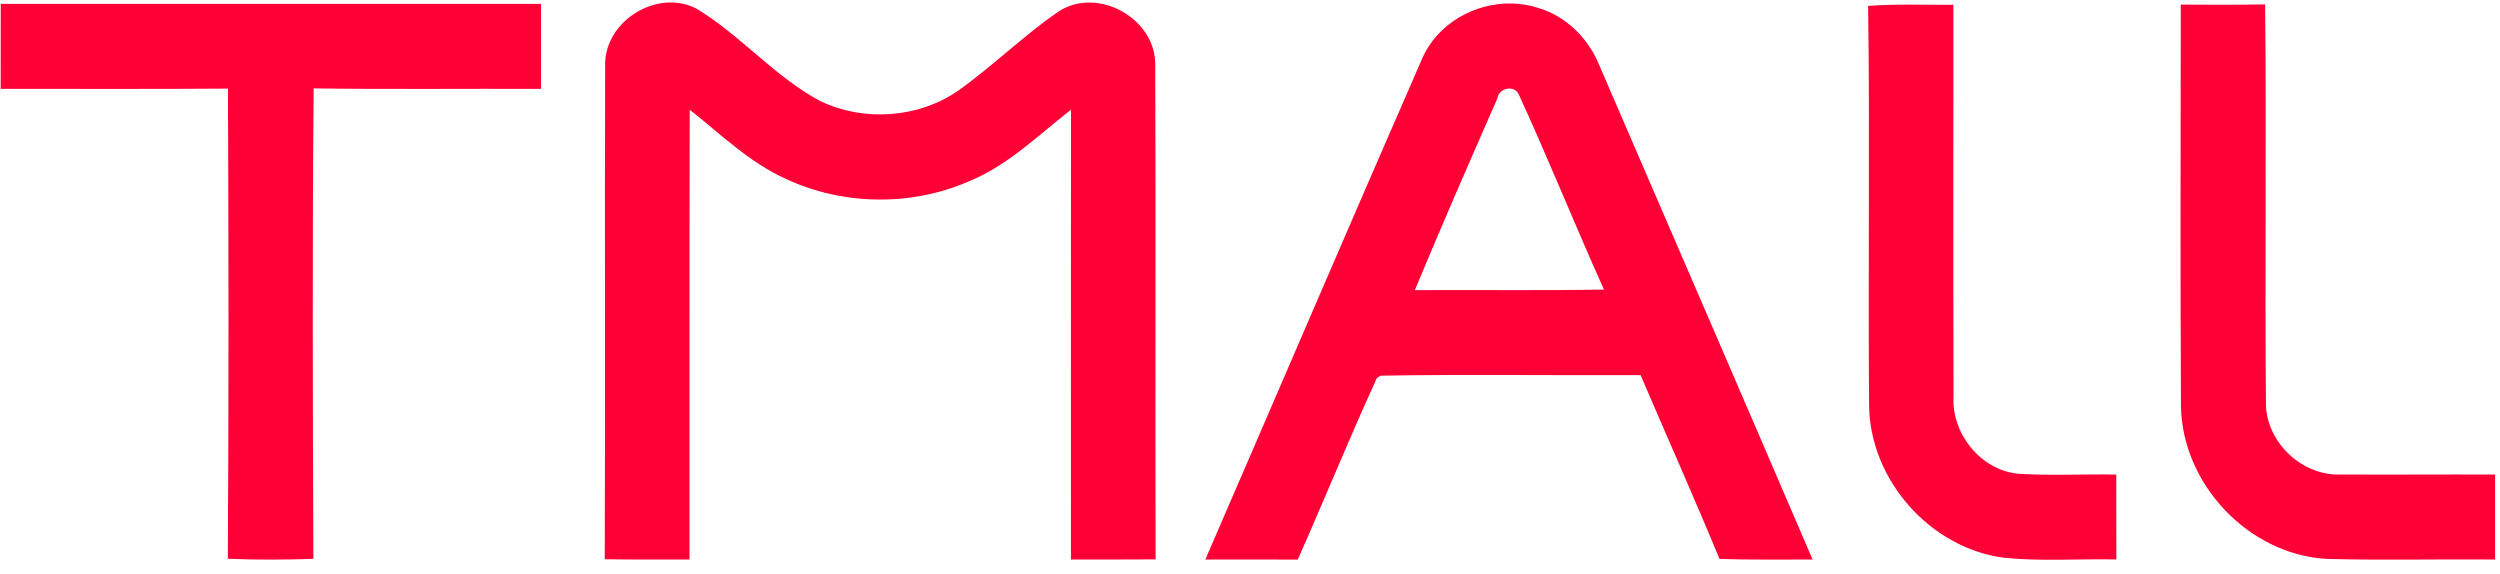 <svg width="344" height="79" viewBox="0 0 344 79" fill="none" xmlns="http://www.w3.org/2000/svg">
<path d="M92.584 0.347C87.865 0.179 83.103 4.128 83.268 9.137C83.191 31.742 83.307 54.349 83.211 76.954C87.106 77.012 90.991 76.99 94.876 76.99C94.894 56.352 94.848 35.724 94.906 15.087C99.177 18.48 103.169 22.398 108.202 24.647C116.078 28.301 125.478 28.406 133.432 24.907C138.744 22.707 142.898 18.586 147.372 15.087C147.342 35.724 147.363 56.352 147.363 76.99C151.248 76.99 155.134 77 159.01 76.972C158.943 54.328 159.056 31.683 158.96 9.048C159.123 2.631 151.237 -1.846 145.818 1.479C140.901 4.824 136.651 9.06 131.802 12.511C126.316 16.262 118.864 16.777 112.887 13.917C106.572 10.563 101.894 4.815 95.781 1.16C94.758 0.646 93.672 0.386 92.584 0.347L92.584 0.347ZM208.16 0.481C202.987 0.317 197.74 3.239 195.656 8.138C185.639 31.044 175.803 54.046 165.854 76.99C170.096 76.99 174.329 76.982 178.571 77.002C182.263 68.695 185.678 60.261 189.467 52.002L189.957 51.692C201.883 51.488 213.82 51.673 225.746 51.615C229.352 60.048 233.102 68.425 236.602 76.907C240.873 77.062 245.143 76.974 249.414 76.993C239.677 54.309 229.854 31.655 220.068 8.992C218.583 5.289 215.526 2.245 211.689 1.101C210.543 0.721 209.354 0.52 208.16 0.483V0.481ZM0.102 0.528C0.092 4.425 0.092 8.321 0.092 12.228C10.514 12.208 20.946 12.278 31.368 12.191C31.455 33.76 31.483 55.325 31.348 76.884C35.272 77.049 39.196 77.04 43.12 76.895C43.033 55.318 42.965 33.74 43.158 12.162C53.58 12.307 64.014 12.191 74.446 12.23C74.456 8.323 74.456 4.425 74.446 0.528C49.658 0.528 24.879 0.537 0.101 0.528L0.102 0.528ZM311.679 0.607C307.803 0.675 303.937 0.654 300.071 0.634C300.071 19.014 299.994 37.402 300.1 55.781C300.206 66.58 309.385 76.284 320.106 76.904C327.838 77.118 335.581 76.923 343.323 76.99V65.3C336.237 65.27 329.159 65.331 322.072 65.291C316.837 65.504 311.949 60.987 311.795 55.704C311.631 37.345 311.881 18.976 311.679 0.608L311.679 0.607ZM262.914 0.634C260.958 0.634 259.004 0.668 257.052 0.809C257.312 19.091 257.031 37.374 257.186 55.656C257.224 65.99 265.575 75.42 275.747 76.748C280.876 77.272 286.052 76.875 291.211 76.981C291.201 73.085 291.2 69.197 291.2 65.3C286.688 65.213 282.167 65.475 277.655 65.184C272.555 64.661 268.544 59.717 268.804 54.599C268.756 36.617 268.795 18.645 268.786 0.664C266.829 0.669 264.871 0.634 262.915 0.634L262.914 0.634ZM207.65 12.185C208.225 12.172 208.788 12.455 209.029 13.099C213.088 21.93 216.711 30.975 220.703 39.845C212.035 40 203.36 39.866 194.683 39.924C198.356 31.084 202.183 22.308 206.04 13.545C206.154 12.7 206.911 12.2 207.65 12.185Z" fill="#FF0036"/>
</svg>
